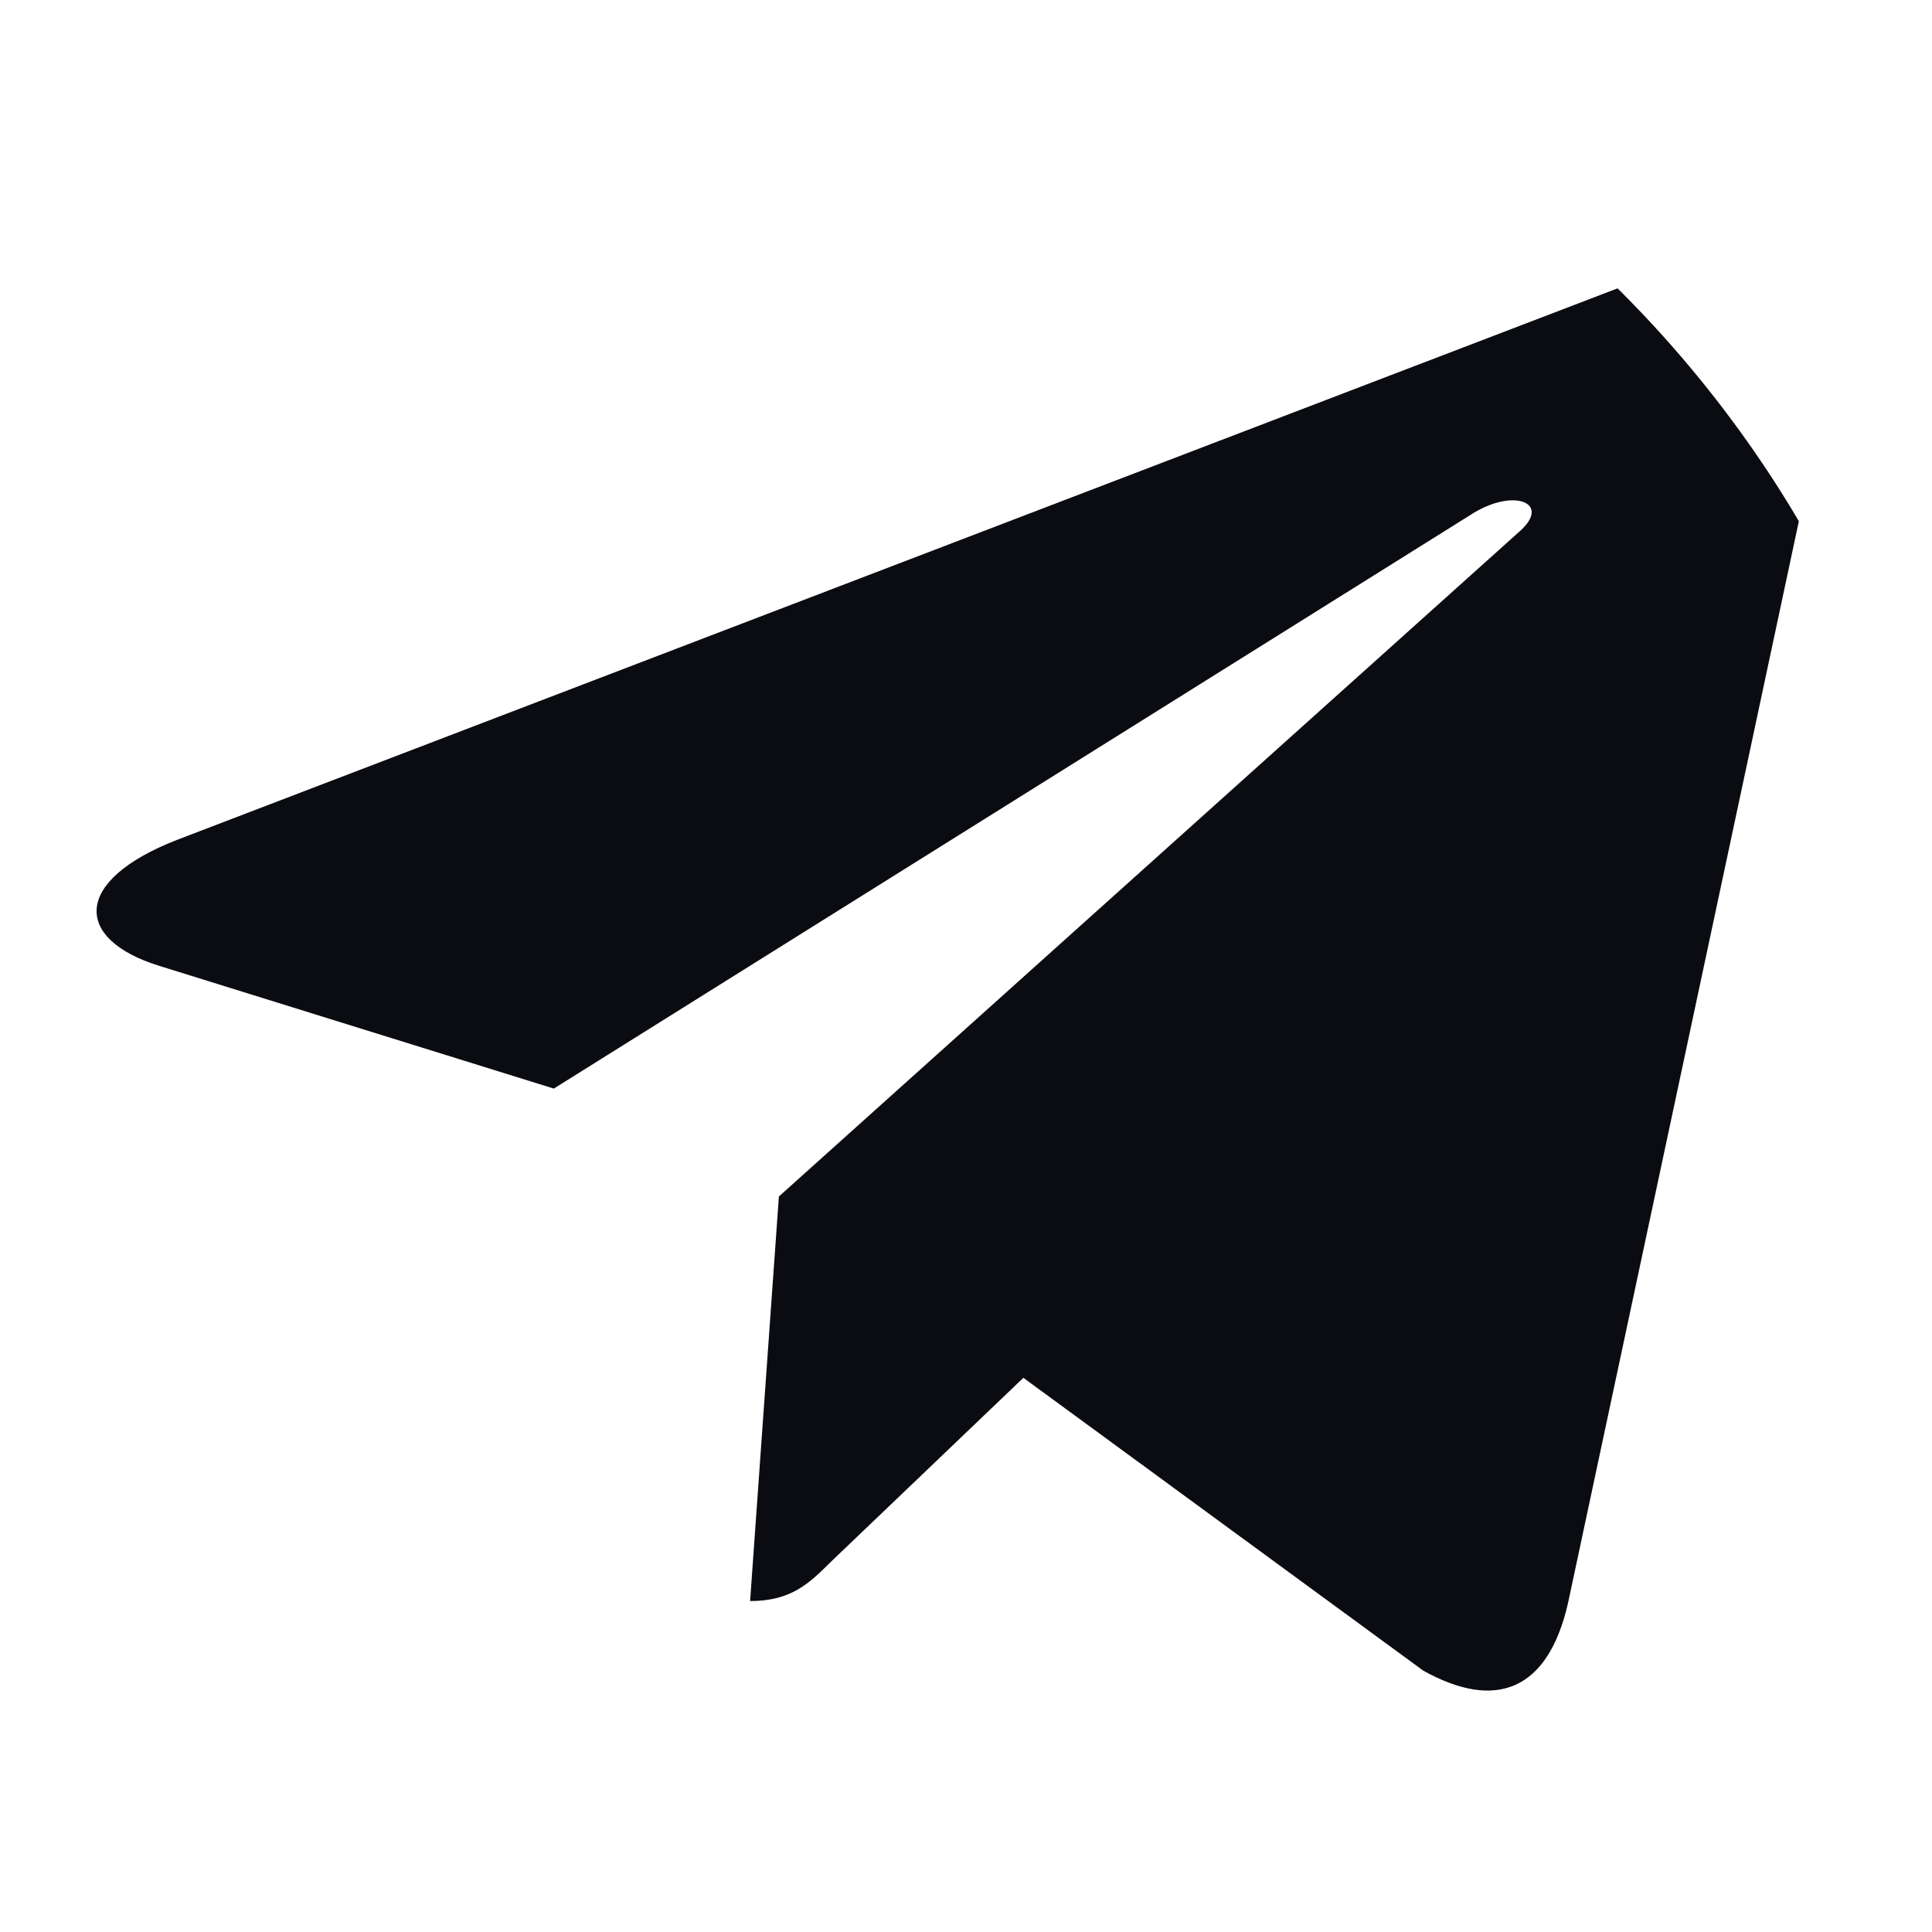 <svg width="20" height="20" viewBox="0 0 20 20" fill="none" xmlns="http://www.w3.org/2000/svg">
<g clip-path="url(#clip0_3052_5080)">
<g clip-path="url(#clip1_3052_5080)">
<path d="M8.063 12.386L7.765 16.574C8.191 16.574 8.376 16.391 8.597 16.172L10.594 14.263L14.733 17.294C15.492 17.717 16.027 17.494 16.232 16.595L18.948 3.866L18.949 3.865C19.19 2.743 18.543 2.305 17.803 2.58L1.836 8.693C0.746 9.116 0.762 9.724 1.65 9.999L5.733 11.269L15.215 5.335C15.662 5.04 16.067 5.203 15.733 5.499L8.063 12.386Z" fill="#0A0C11"/>
</g>
</g>
<defs>
<clipPath id="clip0_3052_5080">
<rect width="20" height="20" rx="10" fill="white"/>
</clipPath>
<clipPath id="clip1_3052_5080">
<rect width="18" height="18" fill="white" transform="translate(1 1)"/>
</clipPath>
</defs>
</svg>
